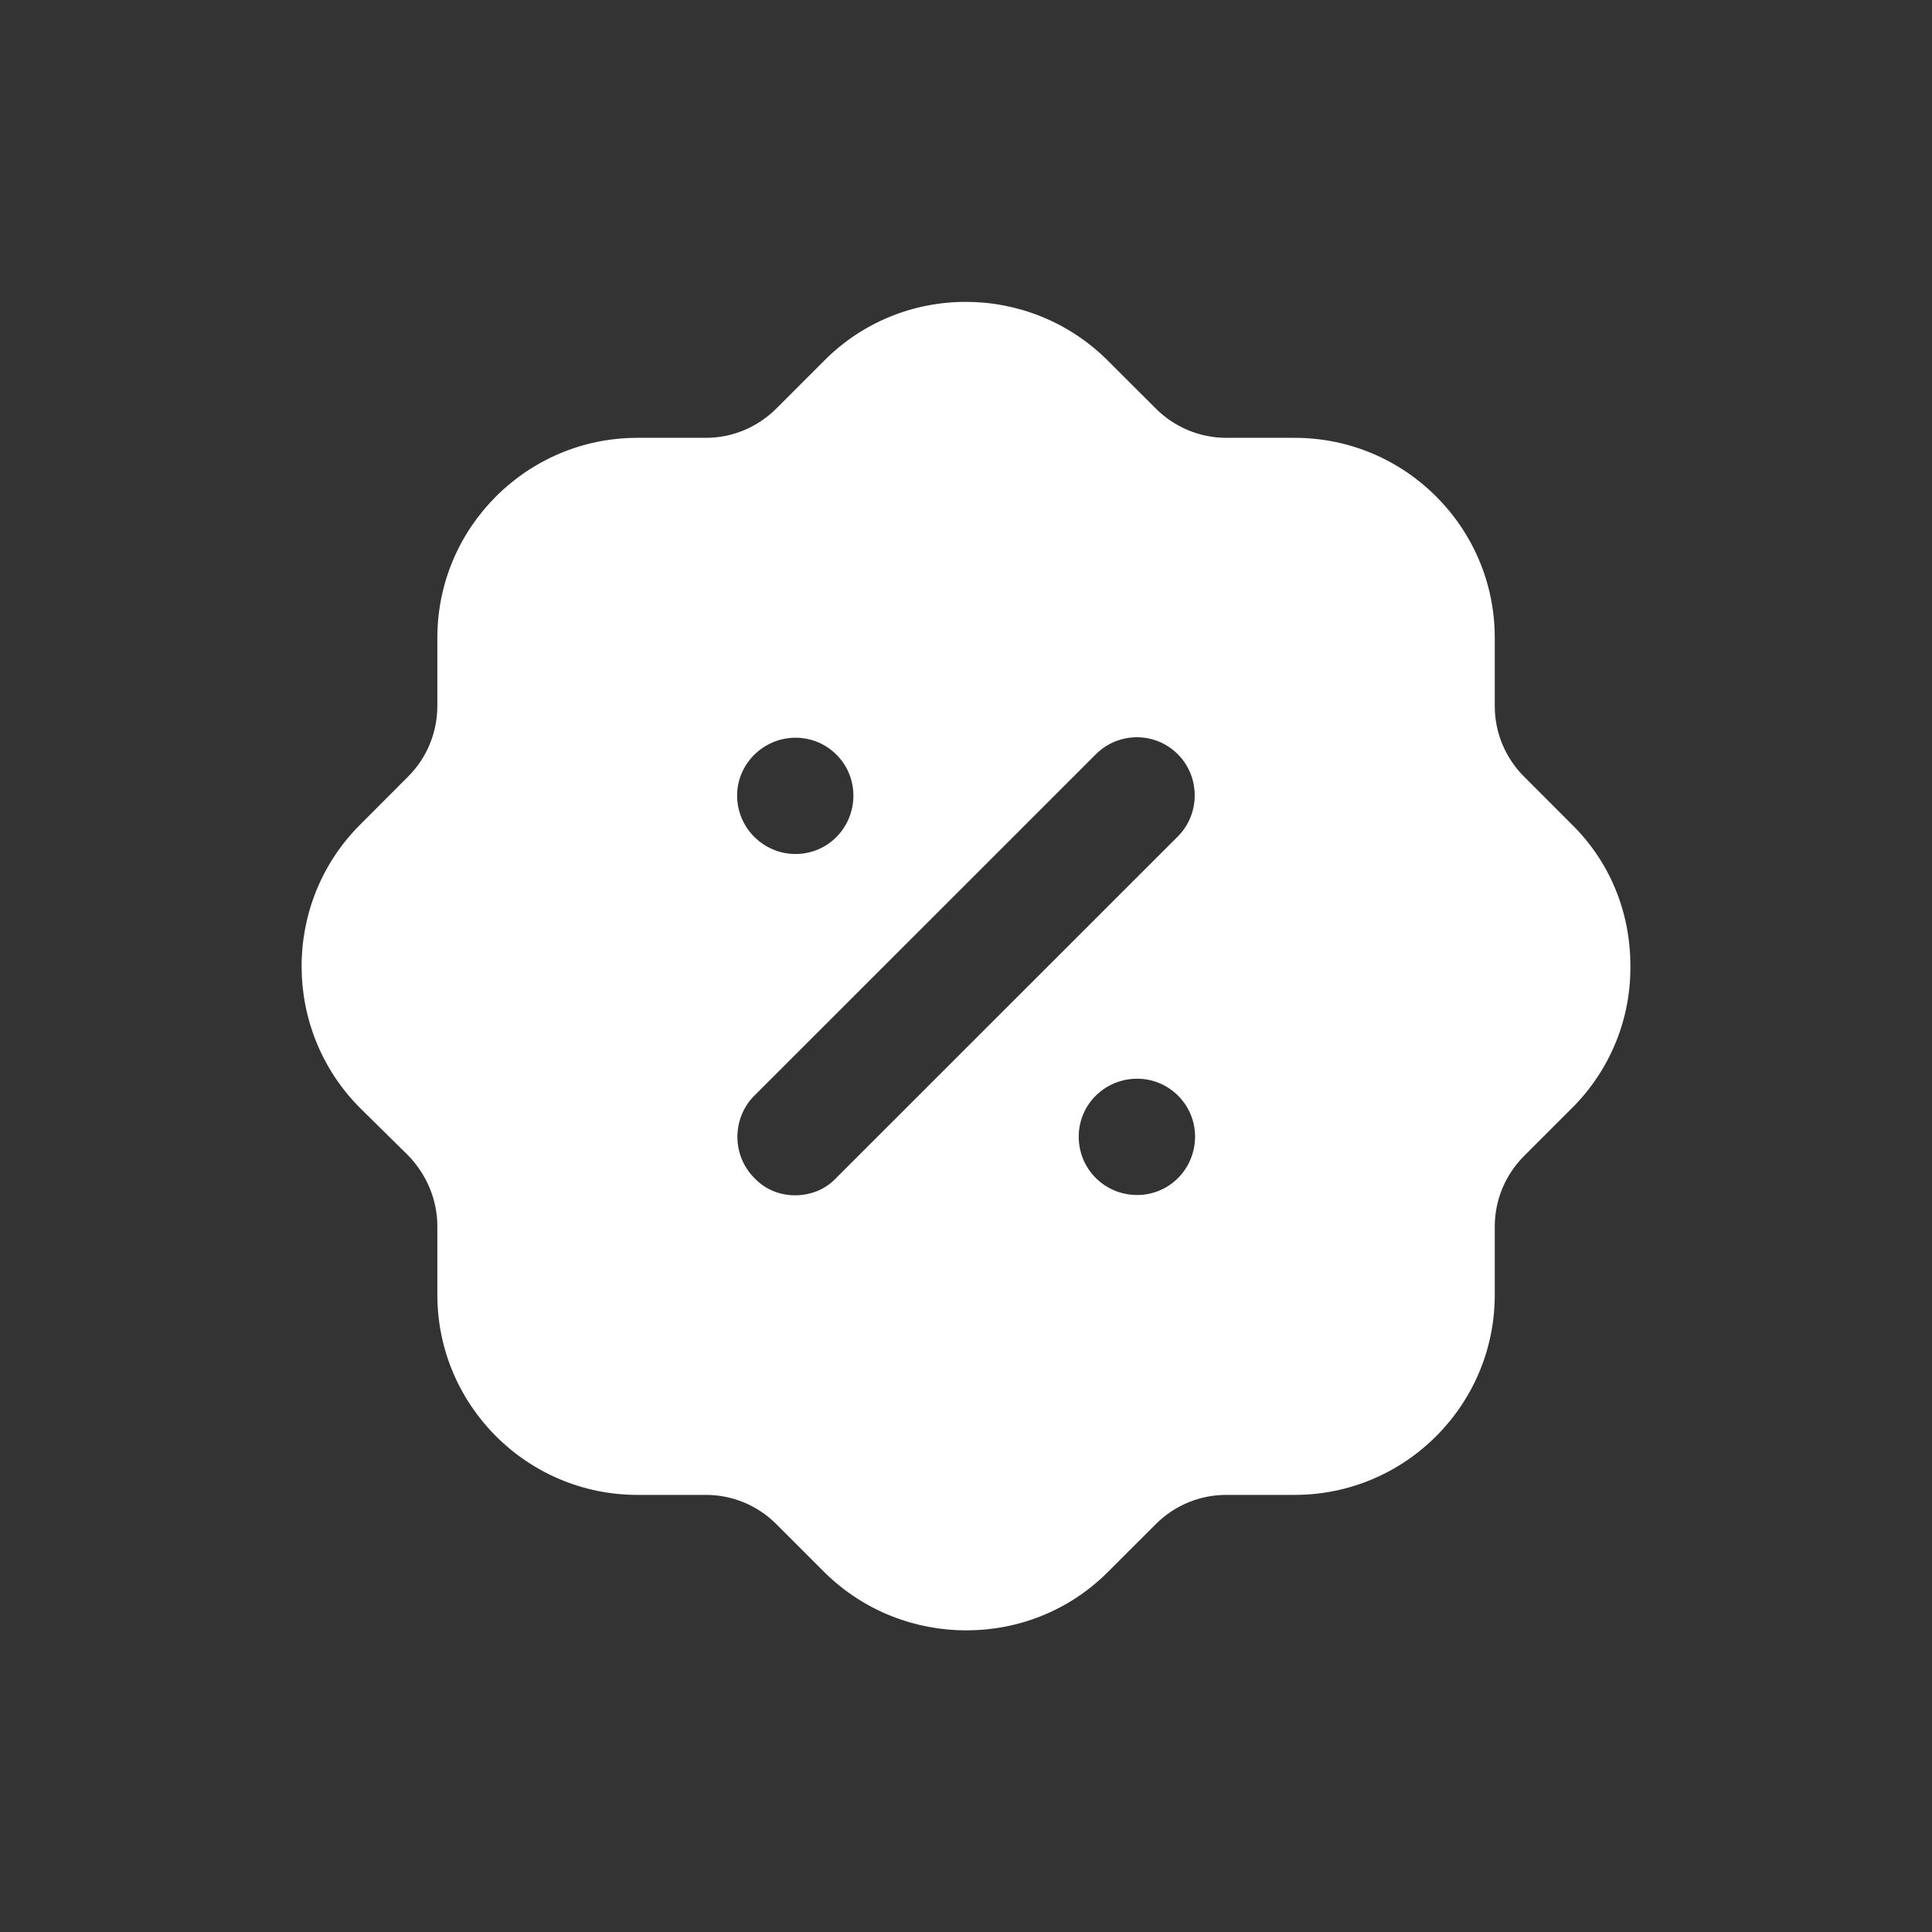 <?xml version="1.0" encoding="utf-8"?>
<svg xmlns="http://www.w3.org/2000/svg" width="32" height="32" viewBox="0 0 32 32" fill="none">
<rect x="0" y="0" width="32" height="32" fill="#333333" stroke="none"/>
<path fill-rule="evenodd" clip-rule="evenodd" d="M25.243 12.863L26.035 13.656C26.663 14.272 27.004 15.108 27.004 15.989C27.015 16.869 26.674 17.706 26.058 18.333C26.046 18.345 26.035 18.355 26.024 18.366L25.243 19.147C24.935 19.455 24.758 19.873 24.758 20.314V21.447C24.758 23.274 23.272 24.76 21.445 24.76H20.311C19.871 24.76 19.452 24.935 19.144 25.244L18.351 26.036C17.702 26.686 16.854 27.004 16.006 27.004C15.159 27.004 14.311 26.686 13.662 26.048L12.858 25.244C12.55 24.935 12.132 24.76 11.691 24.76H10.557C8.73 24.76 7.244 23.274 7.244 21.447V20.314C7.244 19.873 7.068 19.455 6.759 19.136L5.967 18.355C4.679 17.068 4.668 14.965 5.956 13.668L6.759 12.863C7.068 12.555 7.244 12.137 7.244 11.686V10.563C7.244 8.736 8.73 7.252 10.557 7.252H11.691C12.132 7.252 12.55 7.075 12.858 6.767L13.651 5.974C14.939 4.677 17.041 4.677 18.34 5.964L19.144 6.767C19.452 7.075 19.871 7.252 20.311 7.252H21.445C23.272 7.252 24.758 8.736 24.758 10.563V11.698C24.758 12.137 24.935 12.555 25.243 12.863ZM13.166 19.798C13.431 19.798 13.673 19.699 13.849 19.512L19.507 13.856C19.882 13.482 19.882 12.865 19.507 12.491C19.133 12.118 18.528 12.118 18.153 12.491L12.495 18.147C12.12 18.521 12.12 19.138 12.495 19.512C12.671 19.699 12.913 19.798 13.166 19.798ZM17.867 18.825C17.867 19.364 18.297 19.793 18.836 19.793C19.364 19.793 19.794 19.364 19.794 18.825C19.794 18.297 19.364 17.867 18.836 17.867C18.297 17.867 17.867 18.297 17.867 18.825ZM13.177 12.219C13.706 12.219 14.135 12.648 14.135 13.176C14.135 13.716 13.706 14.145 13.177 14.145C12.649 14.145 12.209 13.716 12.209 13.176C12.209 12.648 12.649 12.219 13.177 12.219Z" fill="white"/>
</svg>